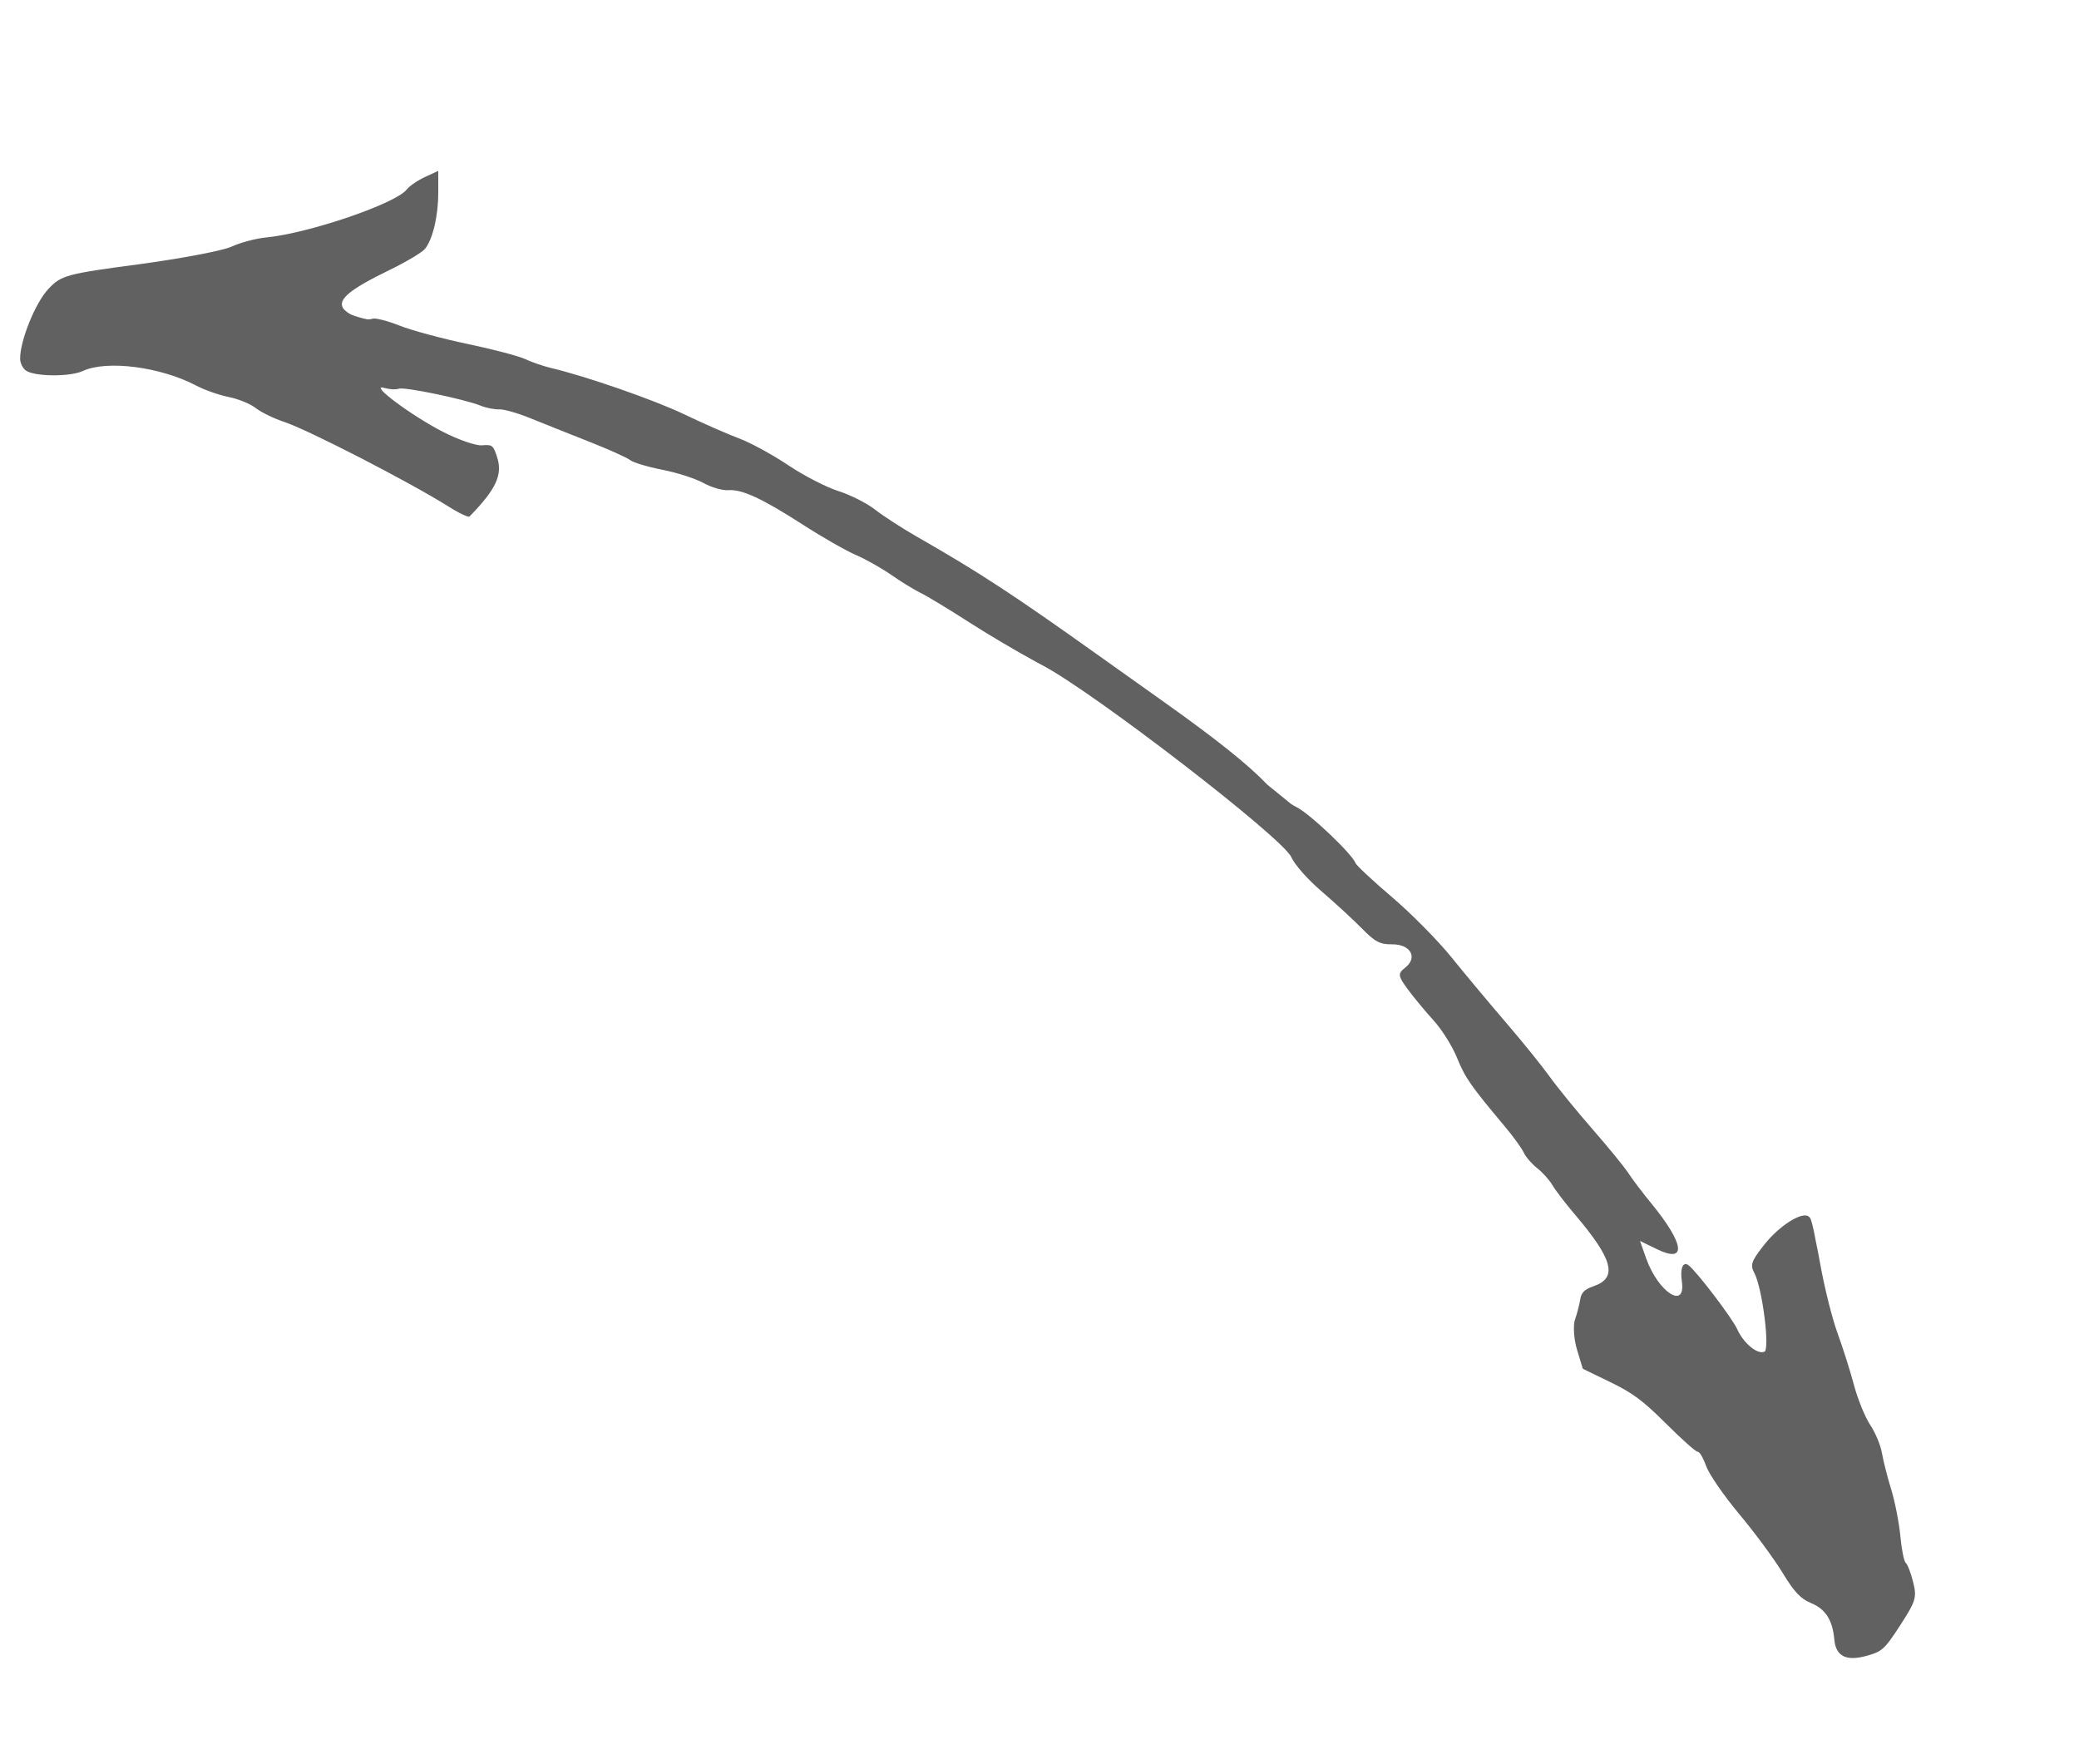 <?xml version="1.0" encoding="UTF-8"?> <svg xmlns="http://www.w3.org/2000/svg" width="112" height="95" viewBox="0 0 112 95" fill="none"> <g clip-path="url(#clip0_2579_960)"> <path d="M1.085 19.343C1.089 19.55 1.218 19.822 1.373 19.944C1.814 20.29 3.755 20.314 4.471 19.981C5.755 19.388 8.643 19.759 10.554 20.763C11.007 21.002 11.799 21.281 12.315 21.384C12.831 21.486 13.489 21.754 13.776 21.98C14.064 22.207 14.758 22.546 15.315 22.729C16.616 23.161 22.12 25.996 24.163 27.287C24.566 27.54 24.938 27.735 25.14 27.804C25.221 27.831 25.276 27.84 25.292 27.823C26.727 26.355 27.092 25.573 26.777 24.615C26.571 23.982 26.521 23.943 25.961 23.988C25.632 24.015 24.682 23.683 23.847 23.254C22.143 22.378 19.837 20.652 20.696 20.895C20.978 20.976 21.33 20.995 21.479 20.939C21.776 20.827 24.995 21.494 25.883 21.849C26.189 21.972 26.64 22.062 26.891 22.05C27.142 22.038 27.893 22.252 28.562 22.524C29.232 22.796 30.644 23.36 31.703 23.777C32.763 24.194 33.768 24.645 33.94 24.78C34.111 24.915 34.893 25.15 35.674 25.303C36.458 25.455 37.451 25.774 37.885 26.012C38.319 26.253 38.924 26.429 39.232 26.404C39.973 26.346 41.053 26.847 43.284 28.282C44.295 28.935 45.563 29.659 46.102 29.892C46.641 30.125 47.505 30.612 48.023 30.974C48.541 31.336 49.25 31.77 49.597 31.939C49.944 32.109 51.146 32.833 52.264 33.555C53.252 34.189 54.733 35.062 55.769 35.628C55.81 35.654 55.851 35.675 55.896 35.697C55.985 35.747 56.075 35.793 56.157 35.836C58.928 37.293 69.097 45.129 69.56 46.164C69.748 46.581 70.444 47.369 71.203 48.02C71.928 48.642 72.902 49.539 73.366 50.011C74.079 50.736 74.335 50.873 74.987 50.867C75.991 50.858 76.399 51.58 75.697 52.127C75.291 52.442 75.308 52.568 75.839 53.289C76.167 53.733 76.796 54.492 77.237 54.975C77.677 55.458 78.243 56.362 78.494 56.981C78.931 58.06 79.219 58.475 81.082 60.696C81.537 61.24 81.992 61.868 82.093 62.096C82.196 62.322 82.518 62.694 82.813 62.926C83.108 63.158 83.474 63.568 83.632 63.838C83.787 64.108 84.323 64.81 84.824 65.398C86.904 67.842 87.164 68.83 85.85 69.284C85.365 69.453 85.186 69.627 85.13 69.994C85.091 70.26 84.964 70.747 84.851 71.074C84.738 71.398 84.786 72.131 84.956 72.699L85.269 73.732L86.748 74.449C87.956 75.035 88.508 75.444 89.762 76.695C90.607 77.536 91.372 78.217 91.465 78.205C91.556 78.192 91.76 78.54 91.914 78.974C92.069 79.409 92.871 80.575 93.699 81.563C94.525 82.55 95.57 83.964 96.02 84.704C96.664 85.763 96.994 86.113 97.564 86.352C98.349 86.678 98.725 87.266 98.819 88.323C98.86 88.771 99.02 89.064 99.307 89.208C99.339 89.227 99.373 89.242 99.409 89.252C99.681 89.347 100.046 89.331 100.507 89.207C101.391 88.971 101.518 88.858 102.374 87.539C103.209 86.25 103.271 86.046 103.066 85.226C102.942 84.731 102.765 84.266 102.669 84.191C102.573 84.115 102.442 83.466 102.376 82.746C102.308 82.024 102.087 80.894 101.885 80.237C101.681 79.578 101.457 78.695 101.385 78.274C101.314 77.853 101.03 77.171 100.753 76.756C100.477 76.341 100.085 75.383 99.882 74.625C99.682 73.866 99.276 72.591 98.984 71.79C98.692 70.99 98.27 69.288 98.045 68.008C97.971 67.586 97.891 67.183 97.815 66.829C97.694 66.141 97.563 65.628 97.484 65.566C97.478 65.561 97.47 65.561 97.462 65.555C97.456 65.544 97.448 65.535 97.443 65.531C97.08 65.245 95.85 66.023 95.043 67.05C95.017 67.082 94.995 67.11 94.972 67.14C94.969 67.143 94.966 67.147 94.963 67.151C94.955 67.16 94.95 67.168 94.942 67.177C94.34 67.954 94.287 68.159 94.507 68.566C94.938 69.36 95.364 72.699 95.047 72.817C94.657 72.963 93.923 72.349 93.578 71.582C93.315 71.002 91.423 68.514 90.975 68.162C90.669 67.921 90.5 68.314 90.604 69.024C90.831 70.579 89.334 69.614 88.685 67.792L88.35 66.845L89.245 67.281C90.892 68.085 90.761 67.019 88.938 64.796C88.487 64.247 87.939 63.524 87.722 63.19C87.504 62.857 86.636 61.791 85.79 60.825C84.946 59.858 83.91 58.587 83.489 58.001C83.069 57.415 82.003 56.097 81.124 55.075C80.245 54.052 78.926 52.474 78.195 51.568C77.464 50.662 76.02 49.201 74.985 48.321C73.952 47.441 73.07 46.617 73.025 46.493C72.847 45.998 70.531 43.803 69.833 43.469C69.755 43.432 69.661 43.376 69.561 43.313C69.212 43.032 68.802 42.697 68.378 42.352C68.349 42.329 68.319 42.306 68.29 42.282C68.263 42.255 68.231 42.227 68.208 42.2C67.208 41.161 65.475 39.78 62.741 37.839C61.711 37.108 60.111 35.971 59.189 35.312C54.543 32.001 52.754 30.83 49.363 28.891C48.588 28.446 47.587 27.799 47.142 27.451C46.694 27.102 45.801 26.652 45.158 26.449C44.515 26.247 43.301 25.62 42.461 25.057C41.618 24.494 40.425 23.841 39.806 23.612C39.186 23.379 37.868 22.801 36.878 22.326C35.259 21.548 31.597 20.274 29.665 19.817C29.261 19.721 28.642 19.507 28.288 19.341C27.937 19.177 26.535 18.809 25.172 18.524C23.809 18.238 22.163 17.794 21.515 17.536C20.867 17.279 20.216 17.113 20.067 17.169C19.993 17.195 19.9 17.207 19.795 17.204C19.428 17.124 19.134 17.039 18.908 16.943C18.713 16.838 18.549 16.713 18.475 16.584C18.201 16.12 18.875 15.571 20.957 14.558C21.874 14.114 22.75 13.591 22.904 13.396C23.323 12.863 23.615 11.605 23.611 10.339L23.609 9.204L22.891 9.536C22.497 9.718 22.053 10.024 21.903 10.216C21.307 10.973 16.608 12.574 14.343 12.79C13.788 12.843 12.951 13.065 12.482 13.282C12.015 13.501 9.763 13.928 7.481 14.235C3.575 14.755 3.302 14.829 2.612 15.558C1.903 16.303 1.066 18.378 1.085 19.343Z" fill="#616161"></path> </g> <defs> <clipPath id="clip0_2579_960"> <rect width="123" height="24" fill="white" transform="translate(14.838) rotate(38.189)"></rect> </clipPath> </defs> </svg> 